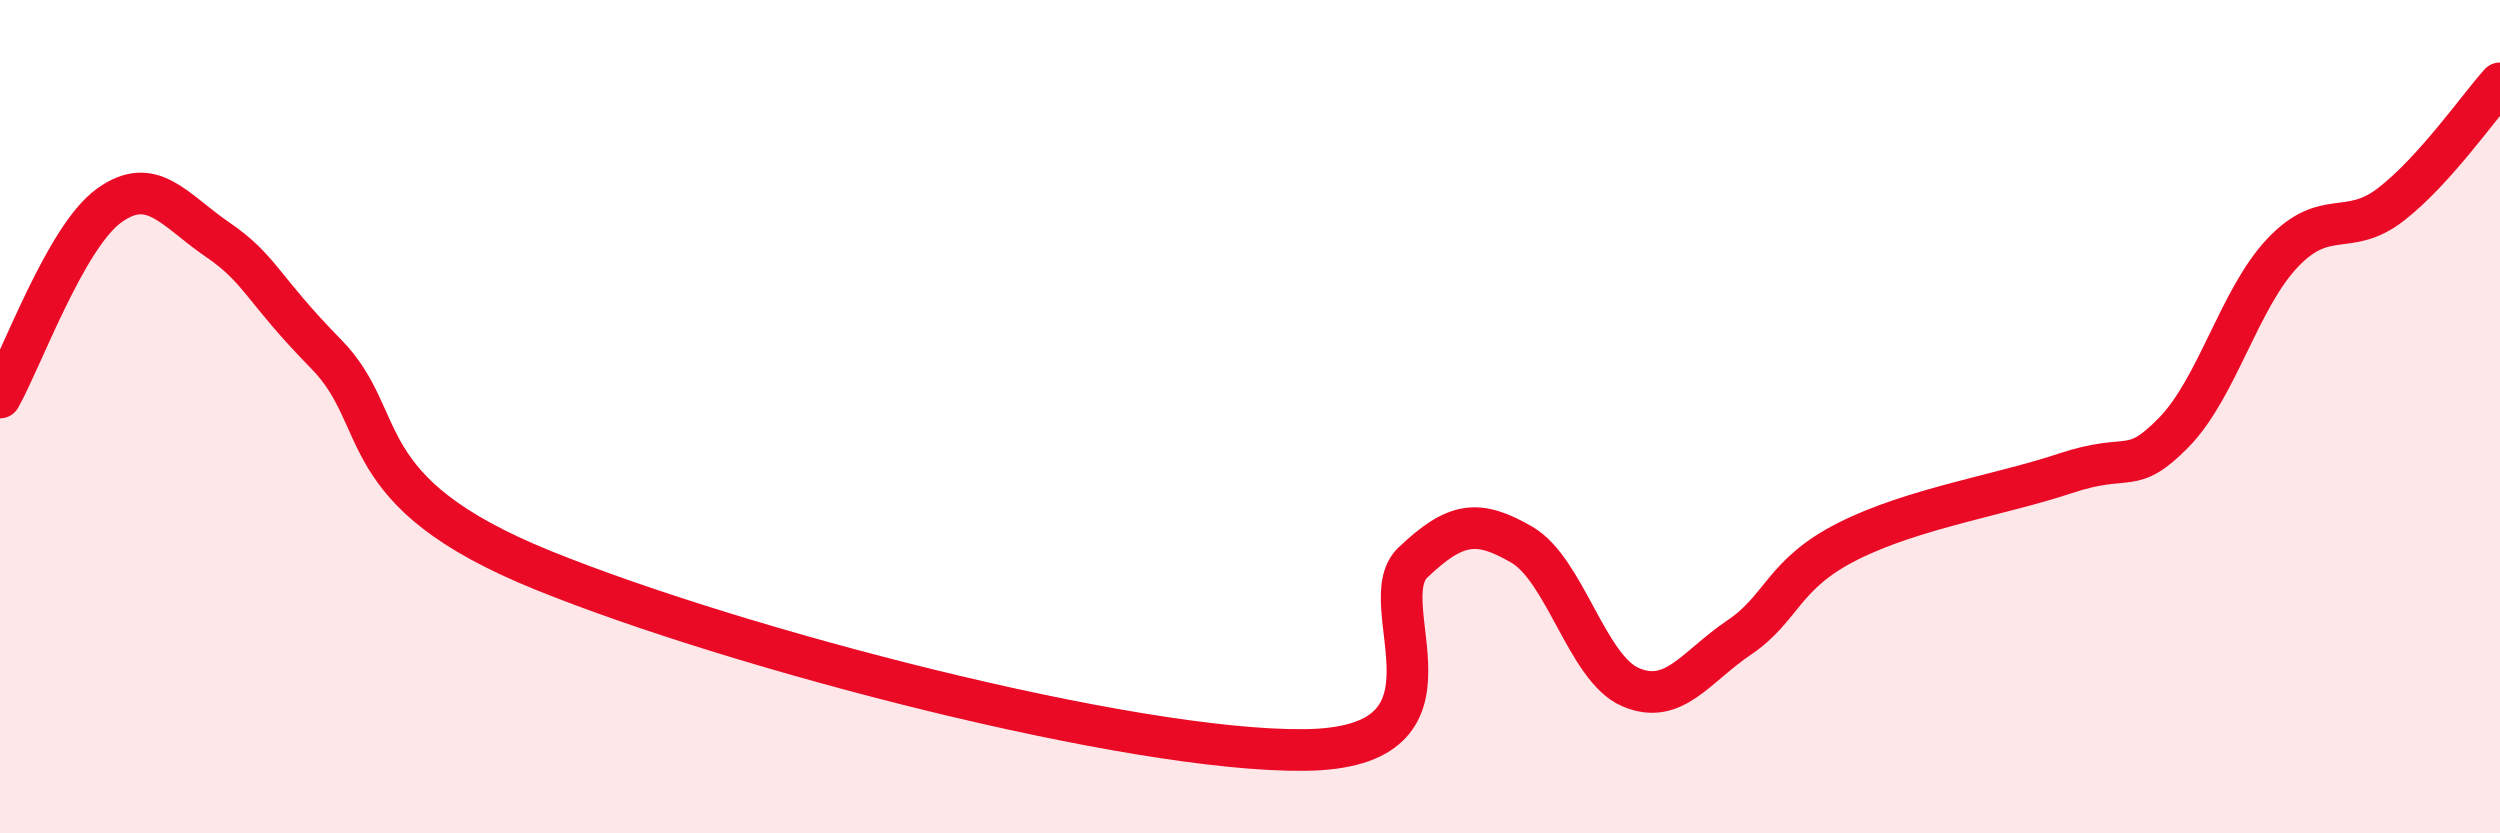 
    <svg width="60" height="20" viewBox="0 0 60 20" xmlns="http://www.w3.org/2000/svg">
      <path
        d="M 0,9.54 C 0.52,8.62 1.57,5.7 2.61,4.94 C 3.65,4.18 4.18,5.04 5.22,5.75 C 6.26,6.46 6.27,6.91 7.83,8.5 C 9.39,10.09 8.35,11.79 13.04,13.69 C 17.73,15.59 27.13,18.04 31.3,18 C 35.47,17.96 32.87,14.49 33.91,13.5 C 34.95,12.51 35.48,12.47 36.52,13.07 C 37.56,13.67 38.09,16.04 39.13,16.49 C 40.17,16.94 40.7,16 41.74,15.3 C 42.78,14.6 42.78,13.78 44.35,12.99 C 45.92,12.2 48.01,11.88 49.57,11.36 C 51.13,10.84 51.13,11.44 52.17,10.38 C 53.21,9.32 53.74,7.17 54.78,6.07 C 55.82,4.97 56.35,5.71 57.39,4.9 C 58.43,4.09 59.48,2.58 60,2L60 20L0 20Z"
        fill="#EB0A25"
        opacity="0.1"
        stroke-linecap="round"
        stroke-linejoin="round"
      />
      <path
        d="M 0,9.54 C 0.52,8.62 1.57,5.7 2.61,4.94 C 3.65,4.18 4.18,5.04 5.22,5.75 C 6.26,6.46 6.27,6.91 7.83,8.5 C 9.39,10.09 8.35,11.79 13.04,13.69 C 17.73,15.59 27.13,18.04 31.3,18 C 35.47,17.96 32.87,14.49 33.91,13.5 C 34.95,12.51 35.48,12.47 36.52,13.07 C 37.56,13.67 38.09,16.04 39.13,16.49 C 40.17,16.94 40.7,16 41.74,15.3 C 42.78,14.6 42.78,13.78 44.35,12.99 C 45.92,12.2 48.01,11.88 49.57,11.36 C 51.13,10.84 51.13,11.44 52.17,10.38 C 53.21,9.32 53.74,7.17 54.78,6.07 C 55.82,4.97 56.35,5.71 57.39,4.9 C 58.43,4.09 59.48,2.58 60,2"
        stroke="#EB0A25"
        stroke-width="1"
        fill="none"
        stroke-linecap="round"
        stroke-linejoin="round"
      />
    </svg>
  